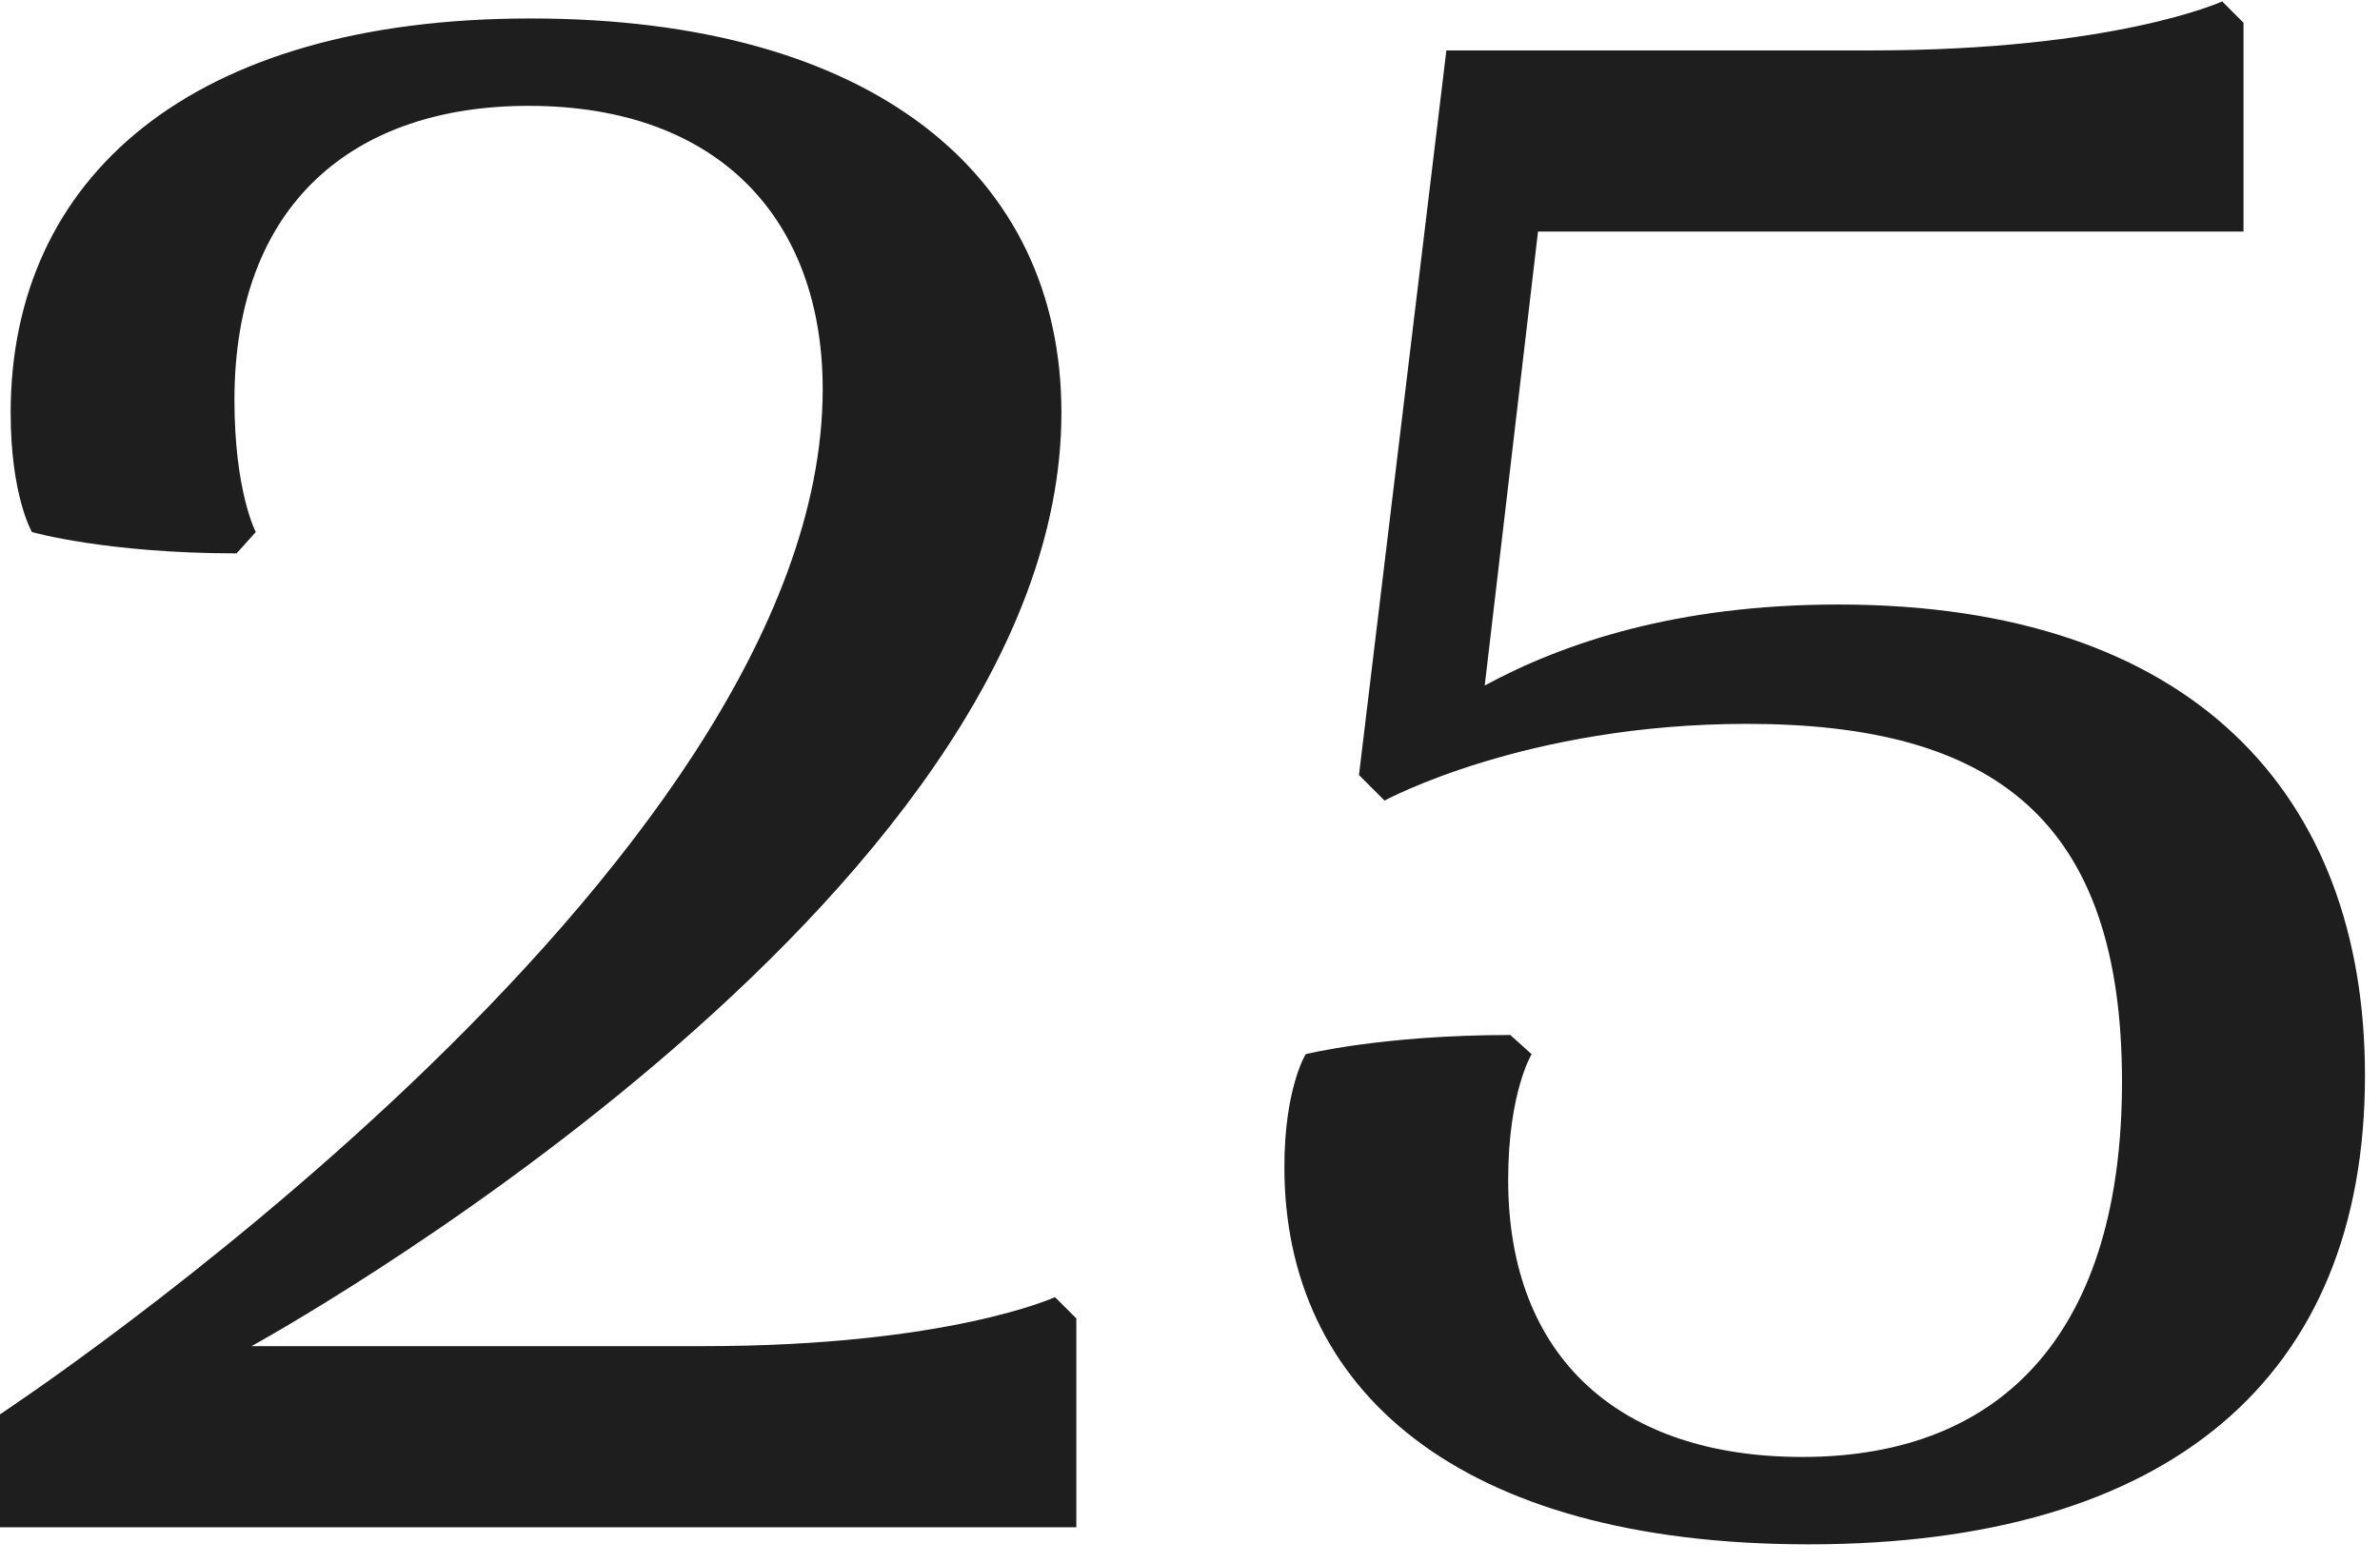 <?xml version="1.0" encoding="UTF-8"?> <svg xmlns="http://www.w3.org/2000/svg" width="67" height="44" viewBox="0 0 67 44" fill="none"> <path d="M29.88 11.62C29.88 4.9 24.54 0.52 14.94 0.52C5.34 0.52 0.3 5.02 0.3 11.62C0.3 13.96 0.9 14.98 0.9 14.98C0.9 14.98 3 15.58 6.66 15.58L7.2 14.98C7.2 14.98 6.6 13.84 6.6 11.26C6.6 5.74 9.96 2.98 14.88 2.98C20.28 2.98 23.16 6.22 23.16 10.96C23.16 24.58 4.47035e-08 39.82 4.47035e-08 39.82V43H30.3V37.12L29.7 36.52C29.7 36.52 26.7 37.9 19.8 37.9H7.08C7.08 37.9 29.88 25.42 29.88 11.62ZM50.737 41.02C45.637 41.02 42.457 38.26 42.457 33.22C42.457 30.76 43.117 29.68 43.117 29.68L42.517 29.14C38.917 29.14 36.757 29.68 36.757 29.68C36.757 29.68 36.157 30.64 36.157 32.86C36.157 39.1 41.017 43.48 50.917 43.48C61.057 43.48 66.577 38.8 66.577 30.28C66.577 22.36 61.717 17.02 51.757 17.02C47.197 17.02 44.017 18.1 41.797 19.3L43.297 6.52H63.157V0.64L62.557 0.04C62.557 0.04 59.557 1.42 52.657 1.42H40.717L38.257 21.82L38.977 22.54C38.977 22.54 42.937 20.38 49.177 20.38C56.137 20.38 59.737 23.08 59.737 30.46C59.737 37.36 56.497 41.02 50.737 41.02Z" fill="#1E1E1E"></path> </svg> 
